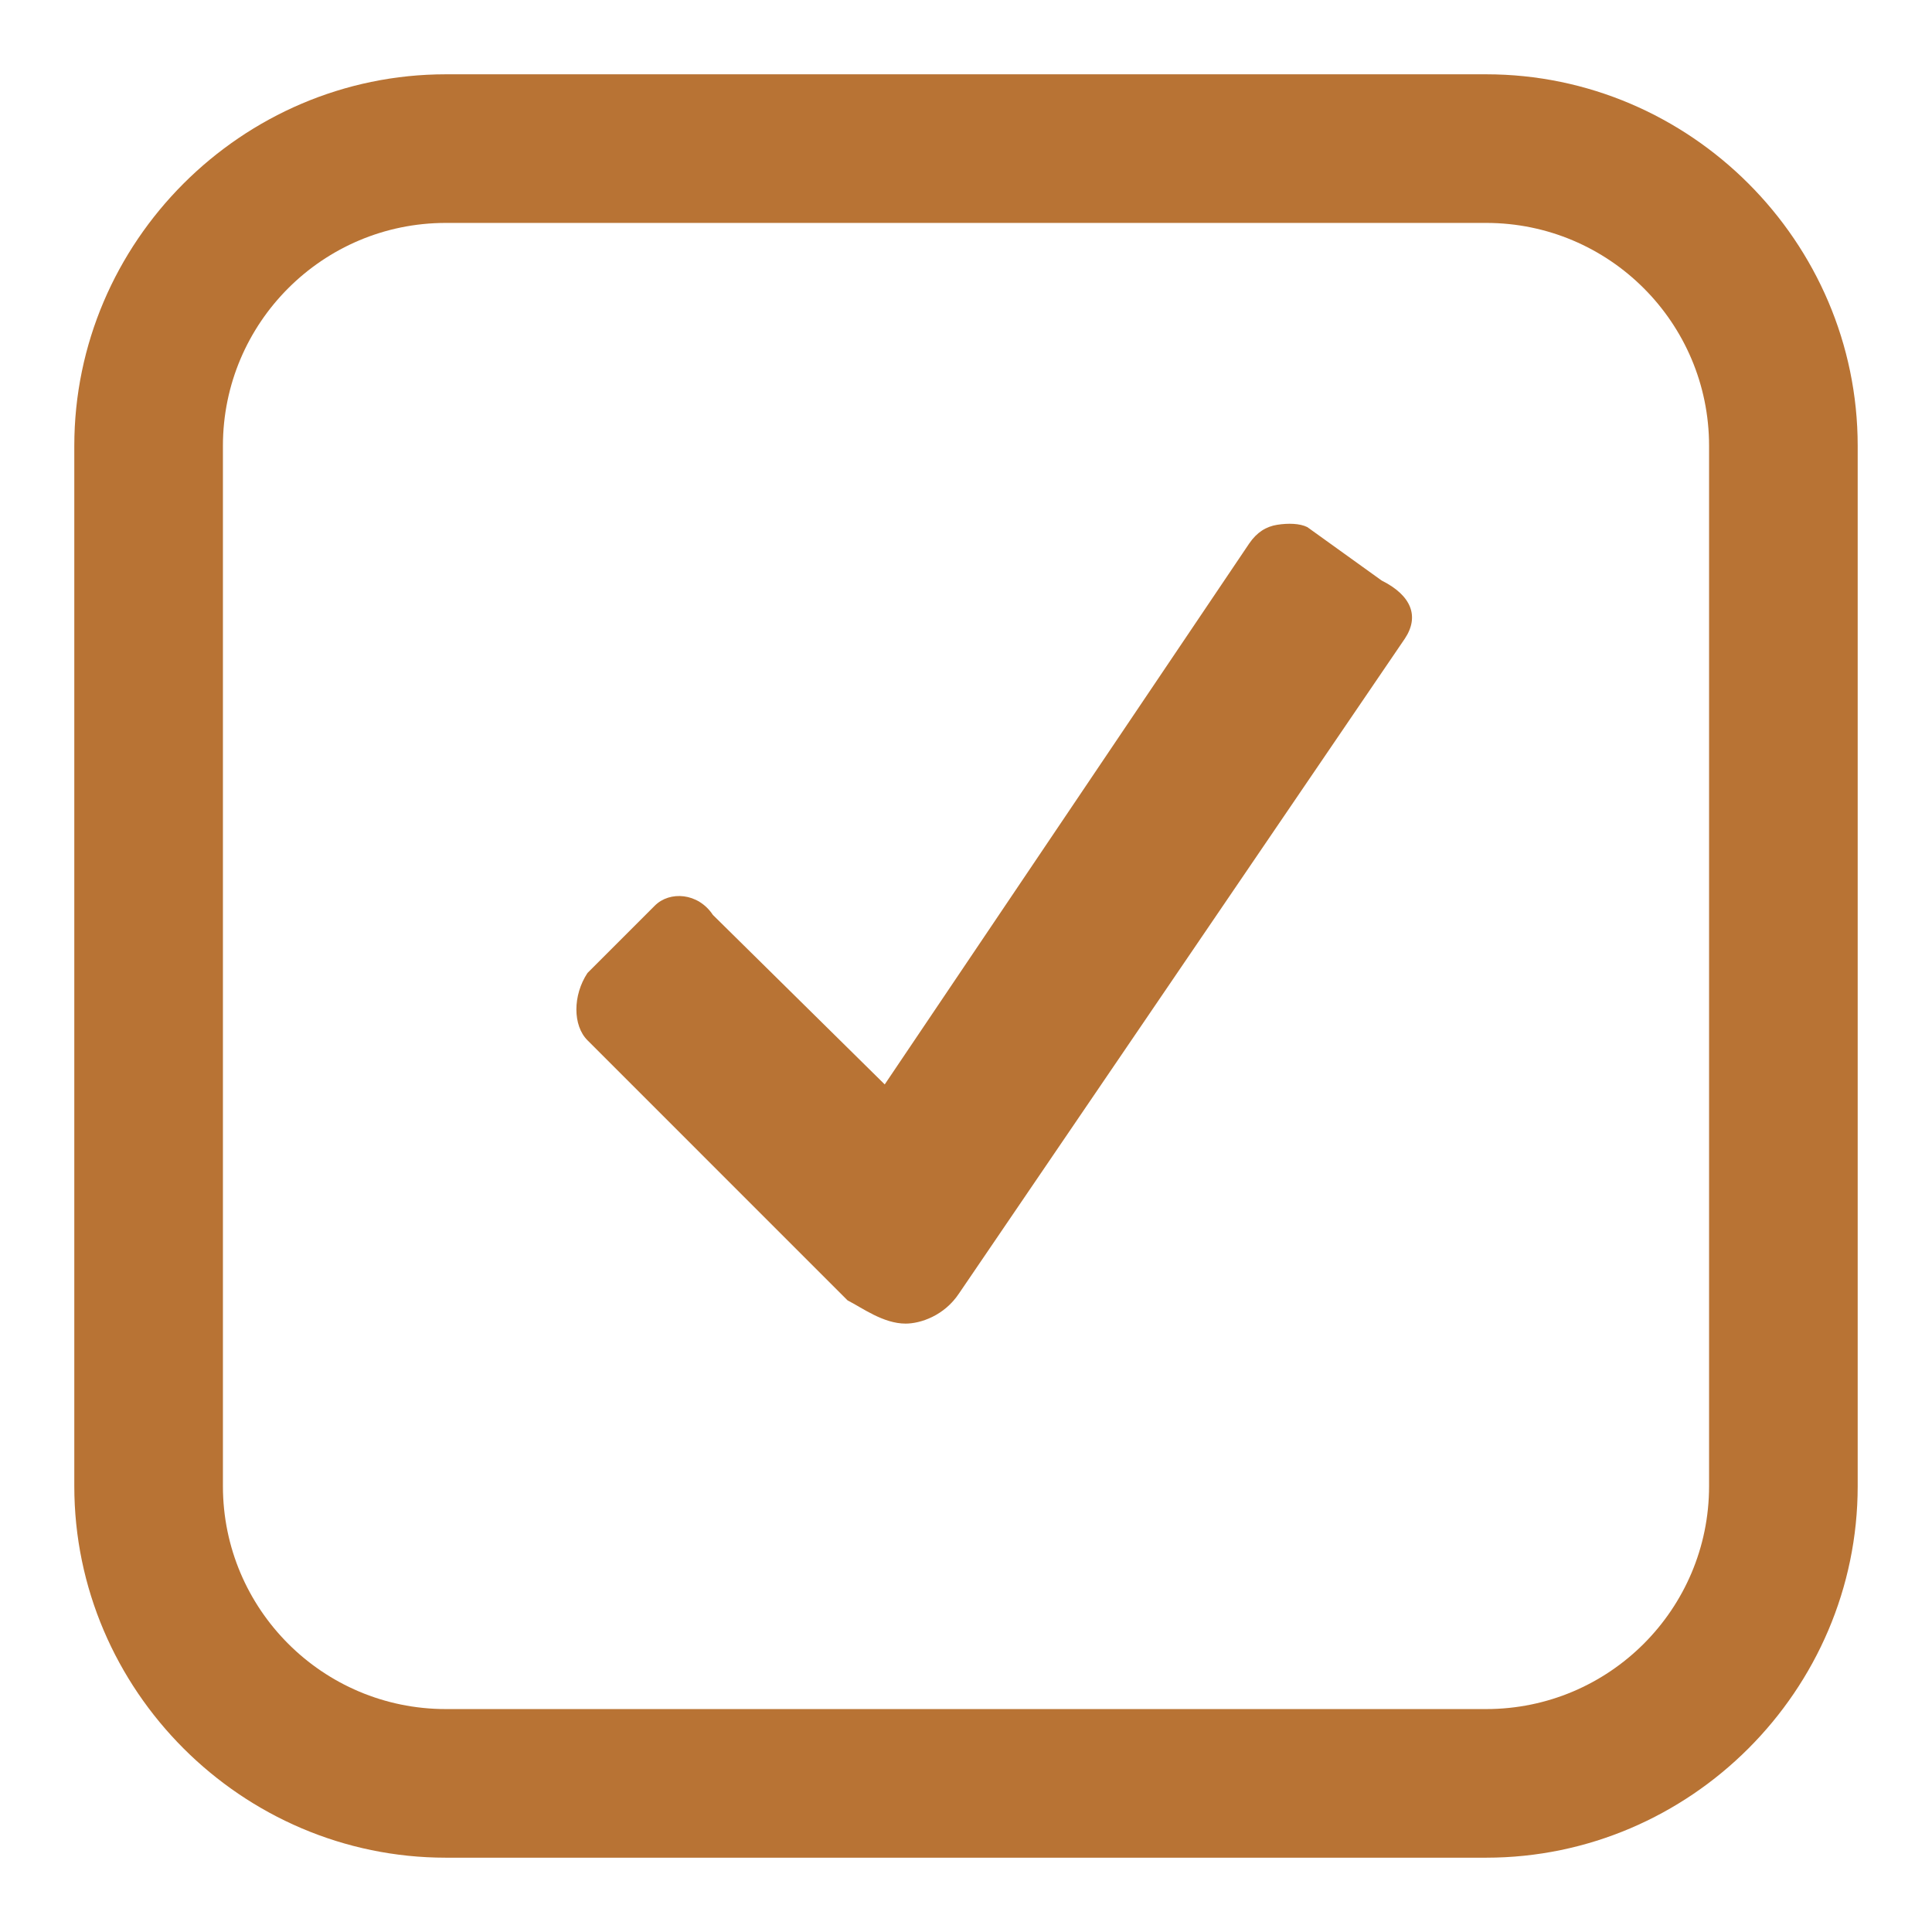 <?xml version="1.0" encoding="UTF-8"?> <svg xmlns="http://www.w3.org/2000/svg" width="227" height="227" viewBox="0 0 227 227" fill="none"><path d="M52.384 8.73C28.409 8.73 8.73 28.409 8.73 52.384V174.615C8.73 198.591 28.409 218.269 52.384 218.269H174.615C198.591 218.269 218.269 198.591 218.269 174.615V52.384C218.269 28.409 198.591 8.73 174.615 8.73H52.384ZM52.384 26.192H174.615C189.075 26.192 200.807 37.924 200.807 52.384V174.615C200.807 189.075 189.075 200.807 174.615 200.807H52.384C37.924 200.807 26.192 189.075 26.192 174.615V52.384C26.192 37.924 37.924 26.192 52.384 26.192ZM150.06 61.661C148.764 61.865 147.672 62.547 146.786 63.843L103.95 127.414L83.76 107.497C82.021 104.871 78.679 104.667 76.94 106.406L69.027 114.318C67.288 116.944 67.288 120.491 69.027 122.23L99.585 152.788C101.324 153.675 103.78 155.517 106.406 155.517C108.145 155.517 110.942 154.596 112.681 151.97L165.066 75.03C166.805 72.404 165.816 69.948 162.337 68.209L153.607 61.934C152.72 61.49 151.356 61.456 150.06 61.661Z" fill="#B87334"></path></svg> 